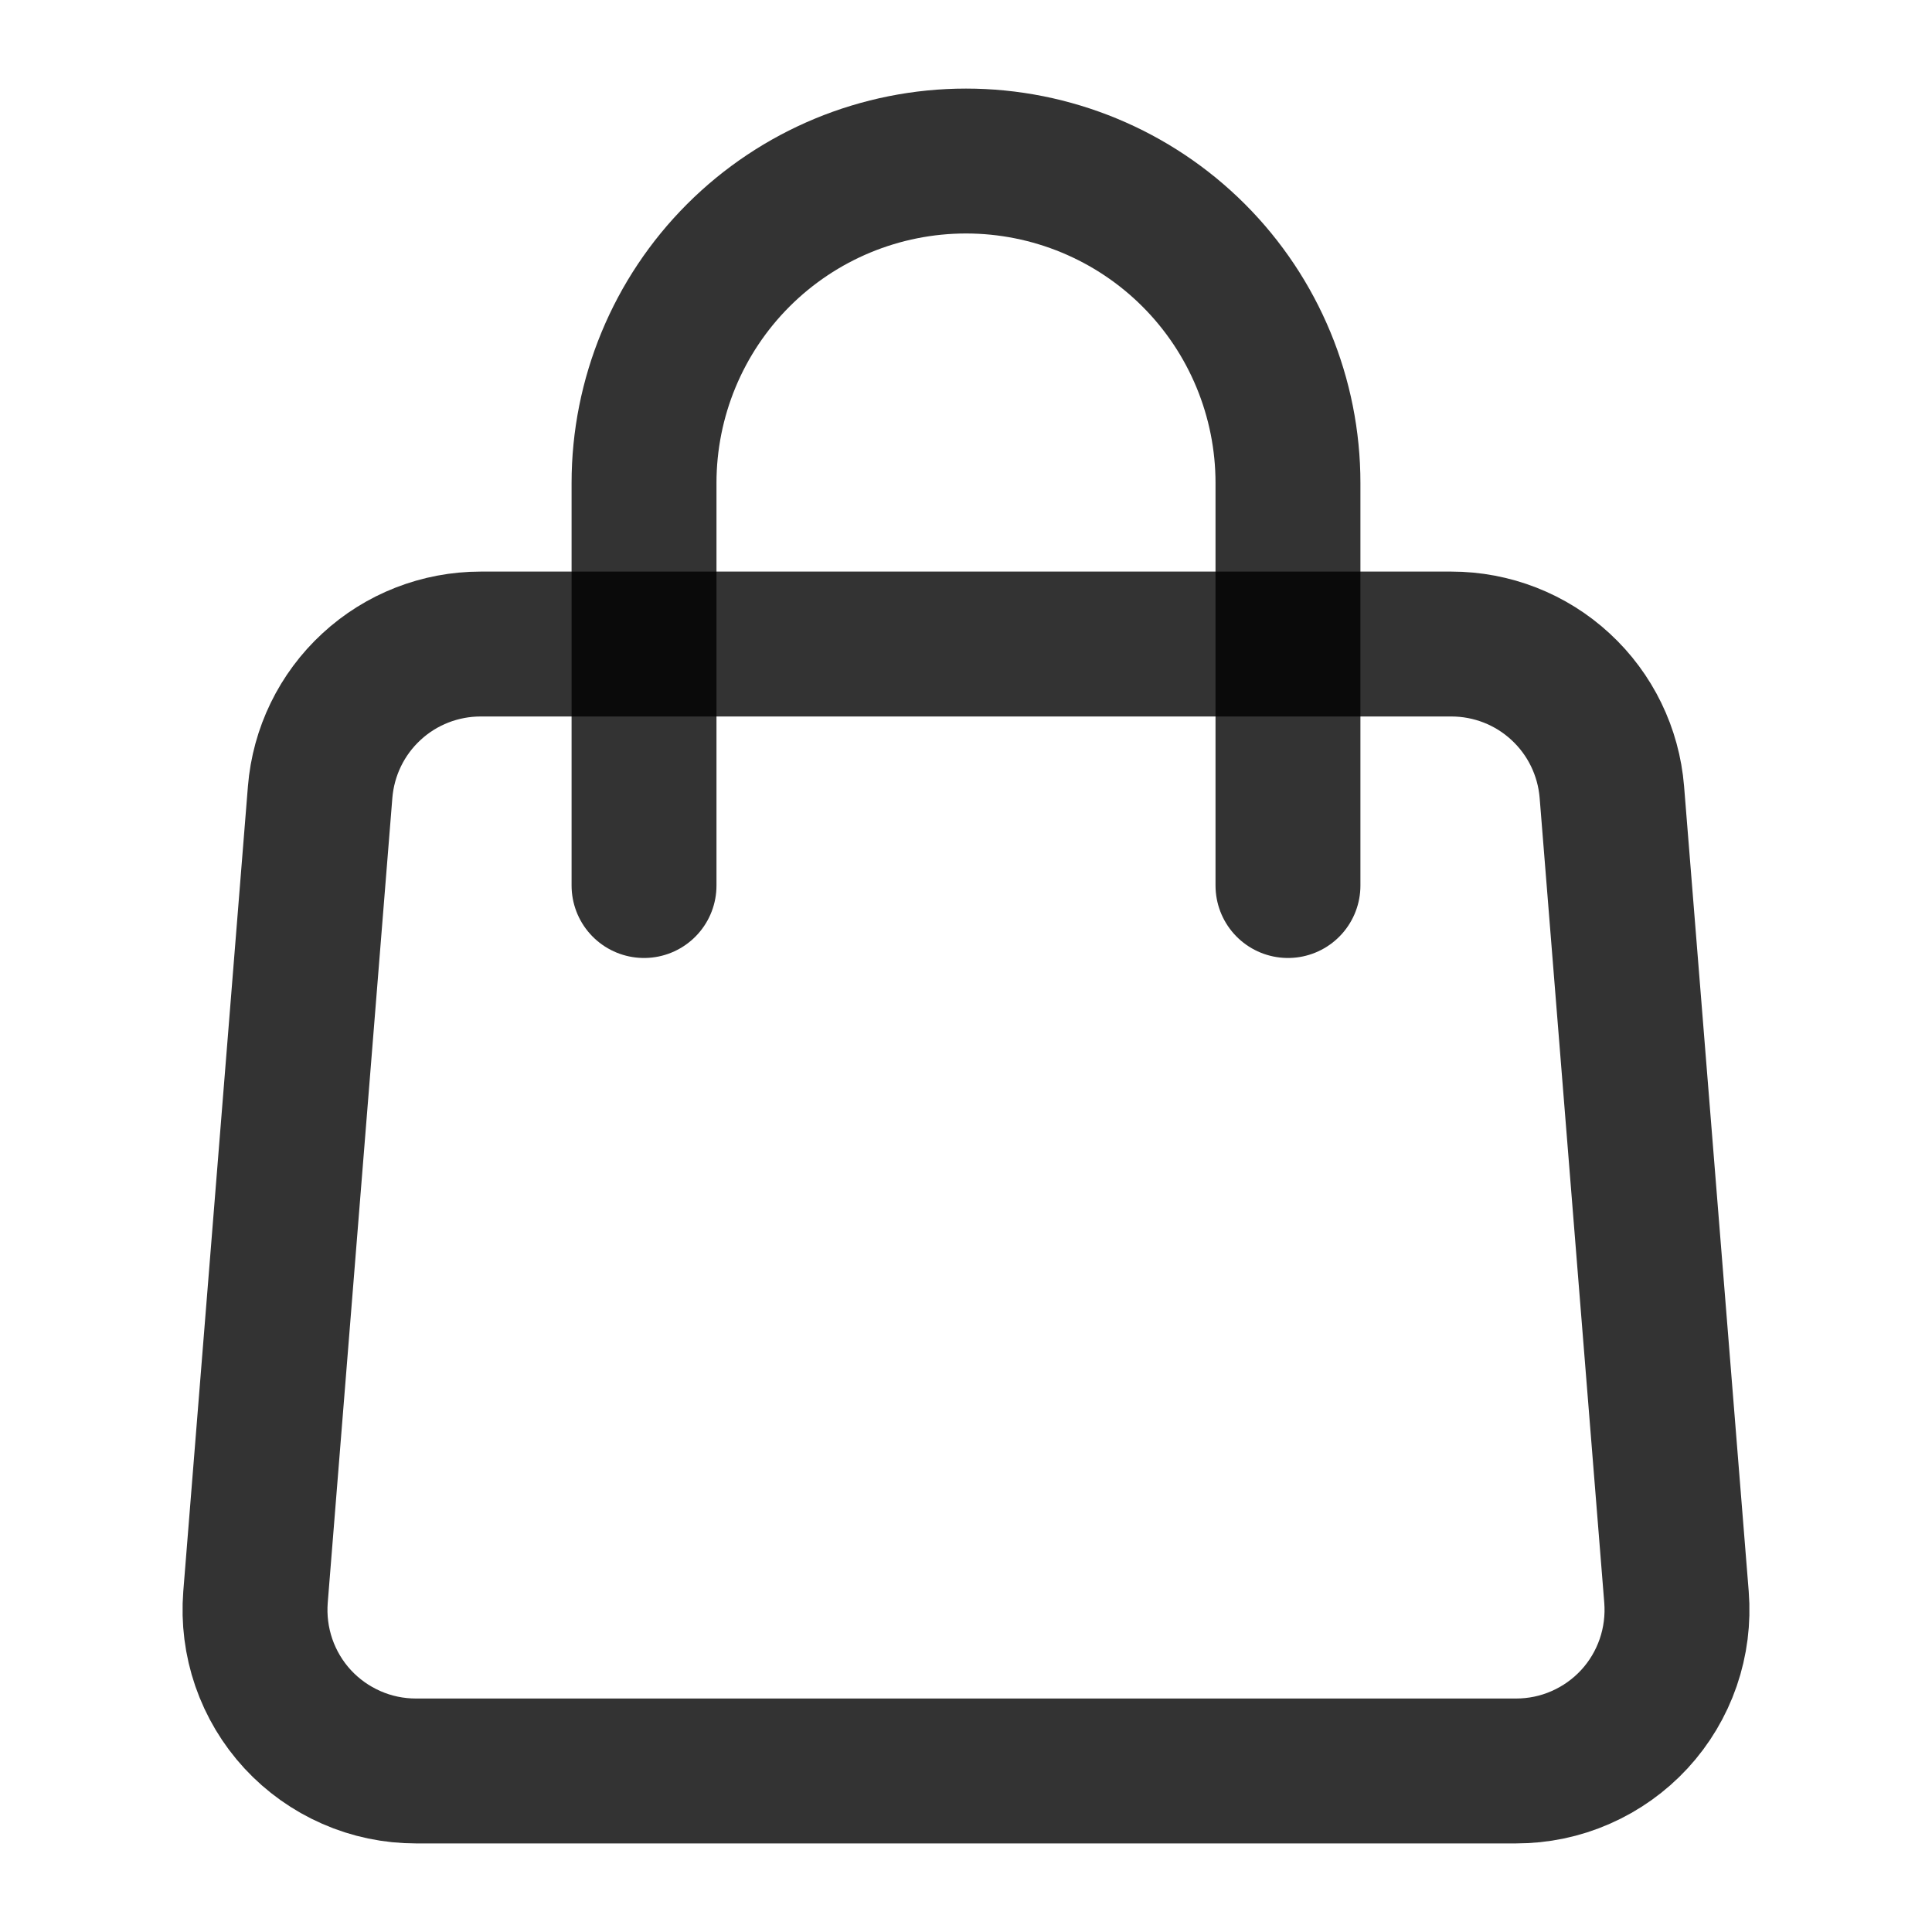 <svg xmlns="http://www.w3.org/2000/svg" width="20" height="20" viewBox="0 0 20 20" fill="none">
<path d="M3.314 8.2C3.348 7.782 3.537 7.393 3.845 7.109C4.153 6.824 4.557 6.667 4.976 6.667H15.024C15.443 6.667 15.847 6.824 16.155 7.109C16.463 7.393 16.652 7.782 16.686 8.2L17.355 16.533C17.373 16.763 17.344 16.993 17.269 17.211C17.194 17.428 17.075 17.628 16.919 17.797C16.763 17.966 16.573 18.101 16.363 18.193C16.152 18.286 15.924 18.333 15.694 18.333H4.306C4.076 18.333 3.848 18.286 3.637 18.193C3.427 18.101 3.237 17.966 3.081 17.797C2.925 17.628 2.806 17.428 2.731 17.211C2.656 16.993 2.627 16.763 2.645 16.533L3.314 8.2V8.2Z" stroke="black" stroke-opacity="0.8" stroke-width="1.5" stroke-linecap="round" stroke-linejoin="round"/>
<path d="M13.333 9.167V5C13.333 4.116 12.982 3.268 12.357 2.643C11.732 2.018 10.884 1.667 10 1.667C9.116 1.667 8.268 2.018 7.643 2.643C7.018 3.268 6.667 4.116 6.667 5V9.167" stroke="black" stroke-opacity="0.8" stroke-width="1.5" stroke-linecap="round" stroke-linejoin="round"/>
</svg>